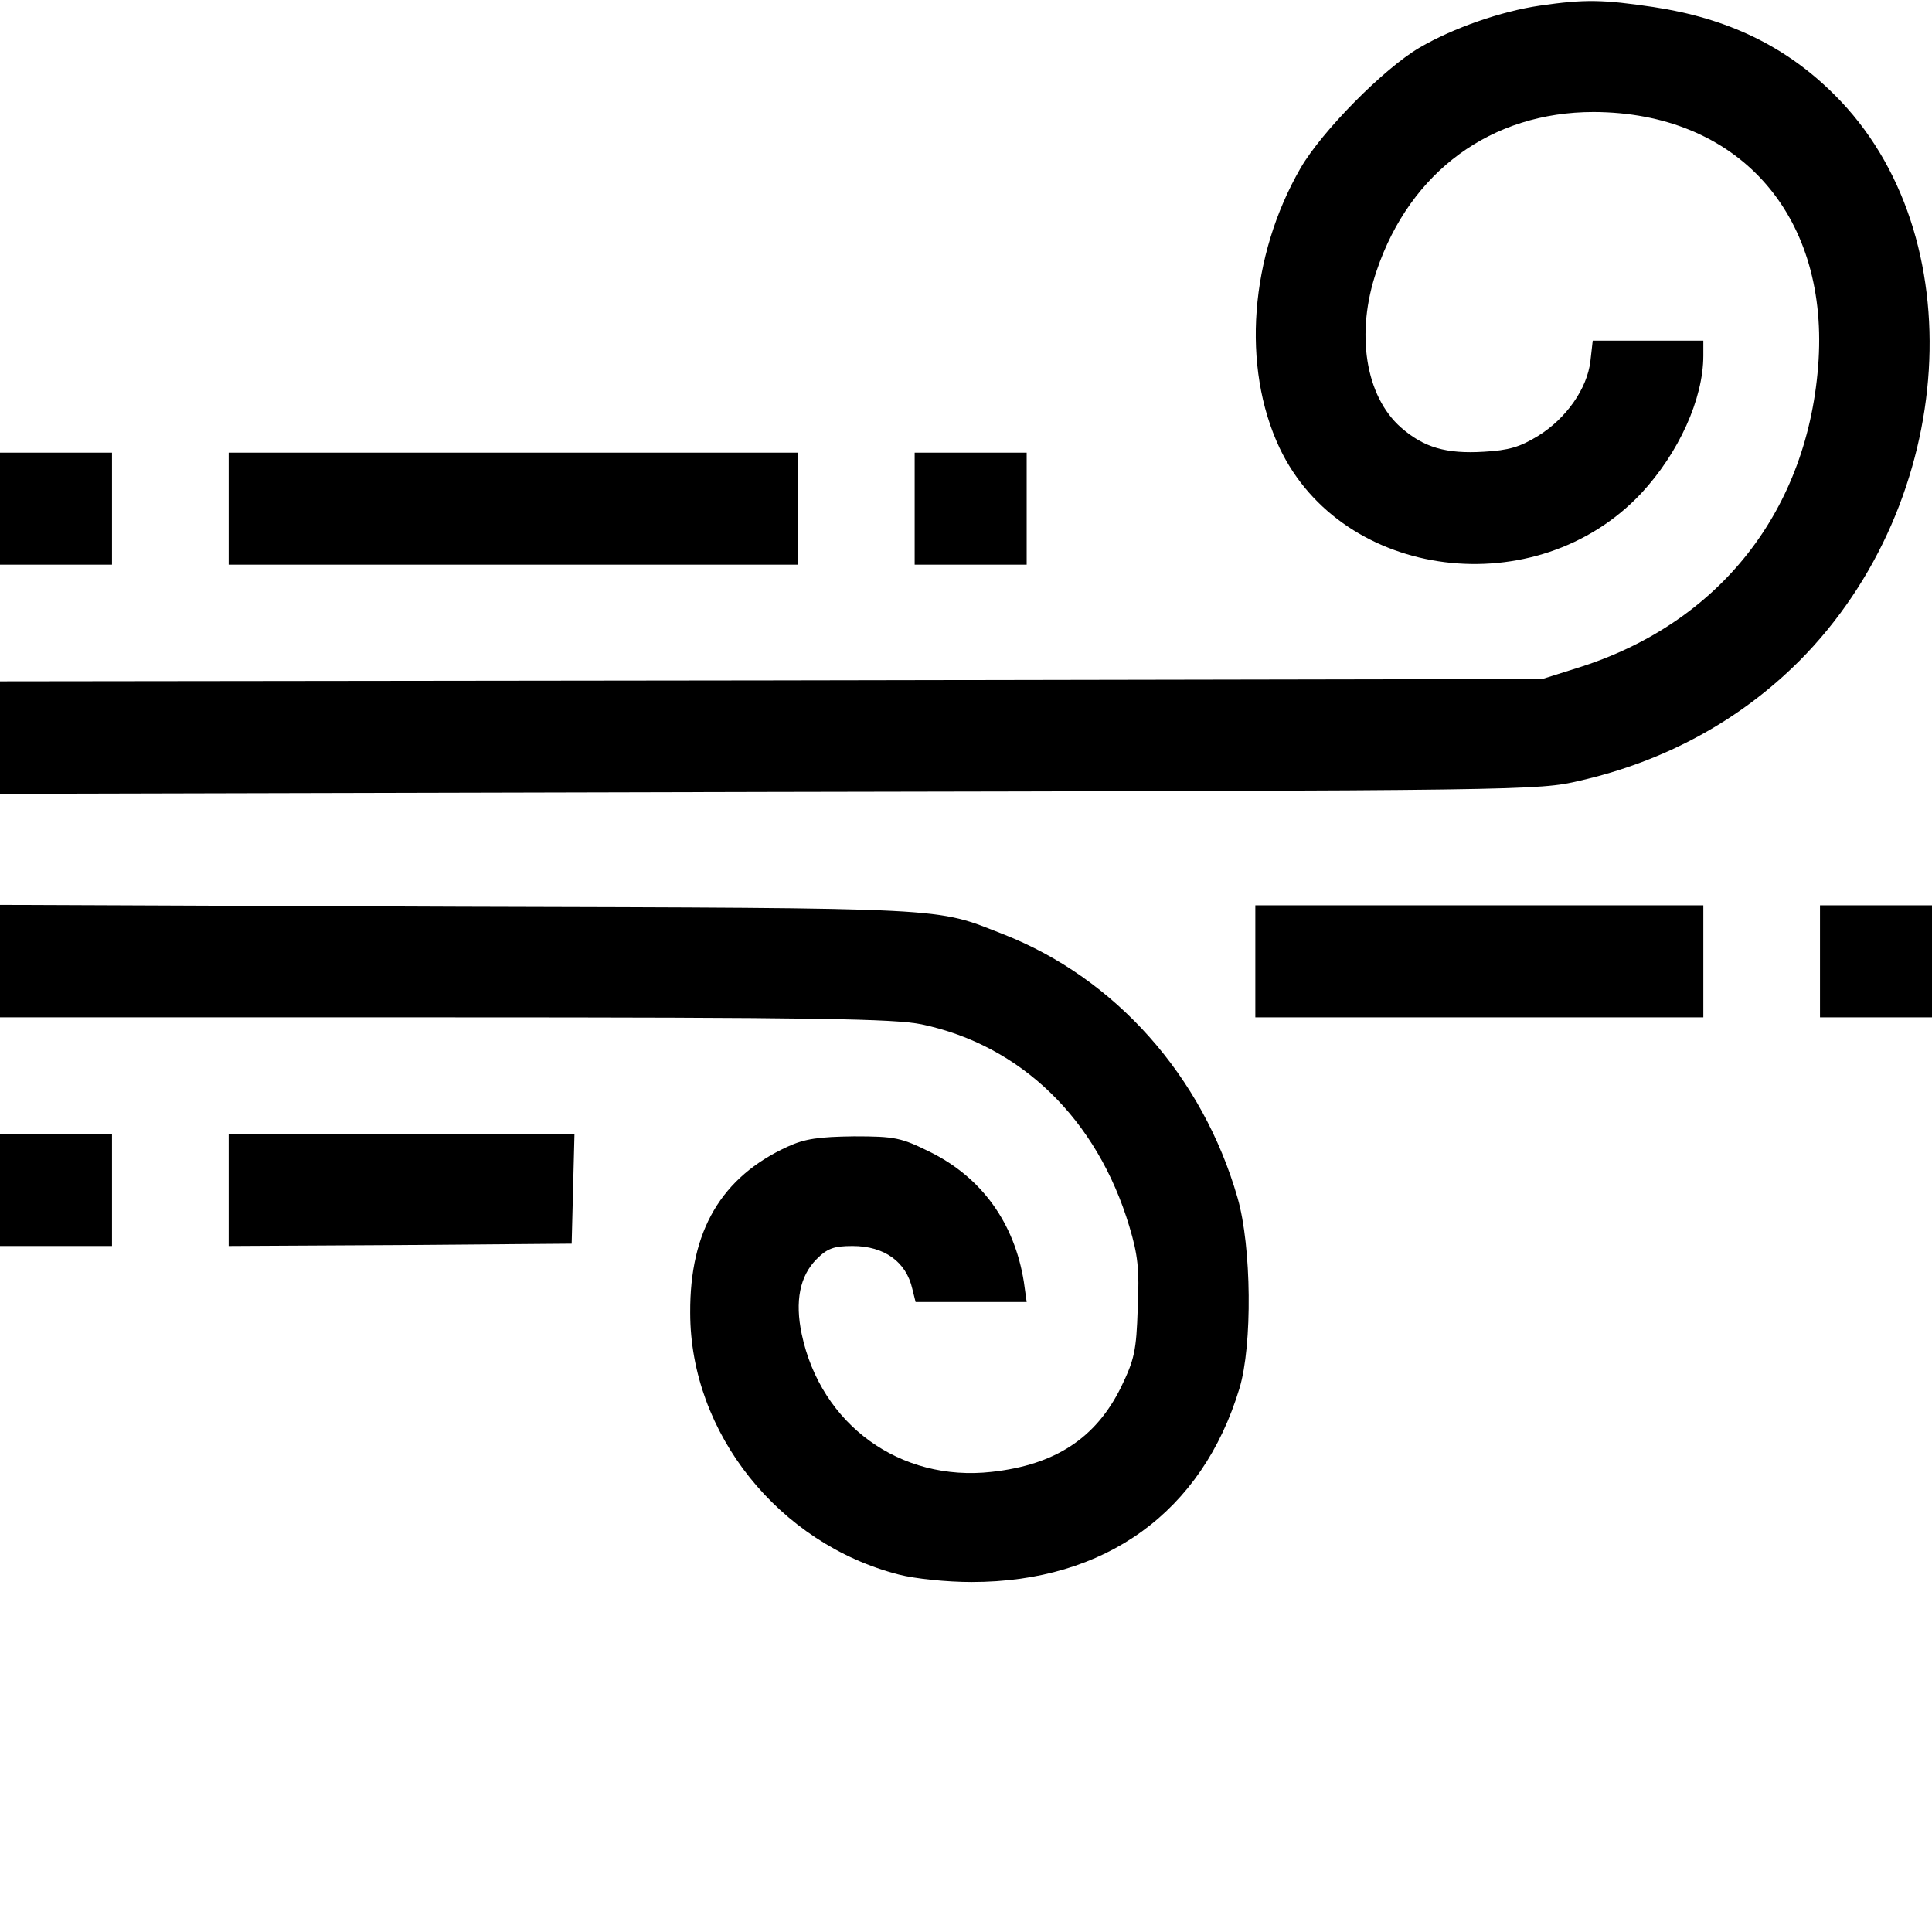 <?xml version="1.0" standalone="no"?>
<!DOCTYPE svg PUBLIC "-//W3C//DTD SVG 20010904//EN"
 "http://www.w3.org/TR/2001/REC-SVG-20010904/DTD/svg10.dtd">
<svg version="1.0" xmlns="http://www.w3.org/2000/svg"
 width="414pt" height="414pt" viewBox="0 0 414 414"
 preserveAspectRatio="xMidYMid meet">
<g transform="translate(0,414) scale(0.1,-0.1)"
fill="#000000" stroke="none">
<path d="M3300 4128 c-83 -12 -186 -48 -258 -90 -77 -45 -209 -179 -255 -258
-109 -189 -127 -426 -45 -600 135 -284 551 -336 775 -97 80 86 133 202 133
295 l0 32 -119 0 -118 0 -5 -44 c-7 -59 -52 -123 -112 -160 -39 -24 -63 -31
-116 -34 -81 -5 -129 9 -178 52 -76 67 -98 202 -52 336 72 213 246 340 465
340 306 -1 501 -215 482 -531 -20 -321 -212 -566 -519 -661 l-73 -23 -1652 -3
-1653 -2 0 -121 0 -120 1648 4 c1626 3 1648 3 1737 24 184 42 344 130 471 257
339 341 375 915 75 1213 -104 104 -229 164 -388 188 -108 16 -147 17 -243 3z"/>
<path d="M0 3050 l0 -120 120 0 120 0 0 120 0 120 -120 0 -120 0 0 -120z"/>
<path d="M490 3050 l0 -120 610 0 610 0 0 120 0 120 -610 0 -610 0 0 -120z"/>
<path d="M1960 3050 l0 -120 120 0 120 0 0 120 0 120 -120 0 -120 0 0 -120z"/>
<path d="M0 2080 l0 -120 953 0 c799 0 963 -3 1022 -15 213 -45 376 -203 445
-433 18 -60 22 -91 18 -176 -3 -91 -7 -109 -36 -169 -54 -109 -141 -166 -277
-181 -196 -22 -366 101 -407 295 -15 71 -4 125 32 161 23 23 37 28 77 28 68 0
115 -34 128 -92 l7 -28 119 0 119 0 -6 43 c-20 126 -90 224 -202 279 -61 30
-74 33 -162 33 -75 -1 -105 -5 -142 -22 -142 -65 -210 -180 -209 -356 0 -258
190 -495 447 -561 35 -9 103 -16 156 -16 287 0 494 150 574 415 28 92 26 304
-4 408 -75 261 -262 471 -502 565 -148 58 -100 56 -1167 59 l-983 4 0 -121z"/>
<path d="M2690 2080 l0 -120 480 0 480 0 0 120 0 120 -480 0 -480 0 0 -120z"/>
<path d="M3900 2080 l0 -120 120 0 120 0 0 120 0 120 -120 0 -120 0 0 -120z"/>
<path d="M0 1590 l0 -120 120 0 120 0 0 120 0 120 -120 0 -120 0 0 -120z"/>
<path d="M490 1590 l0 -120 368 2 367 3 3 118 3 117 -371 0 -370 0 0 -120z"/>
</g>
</svg>
